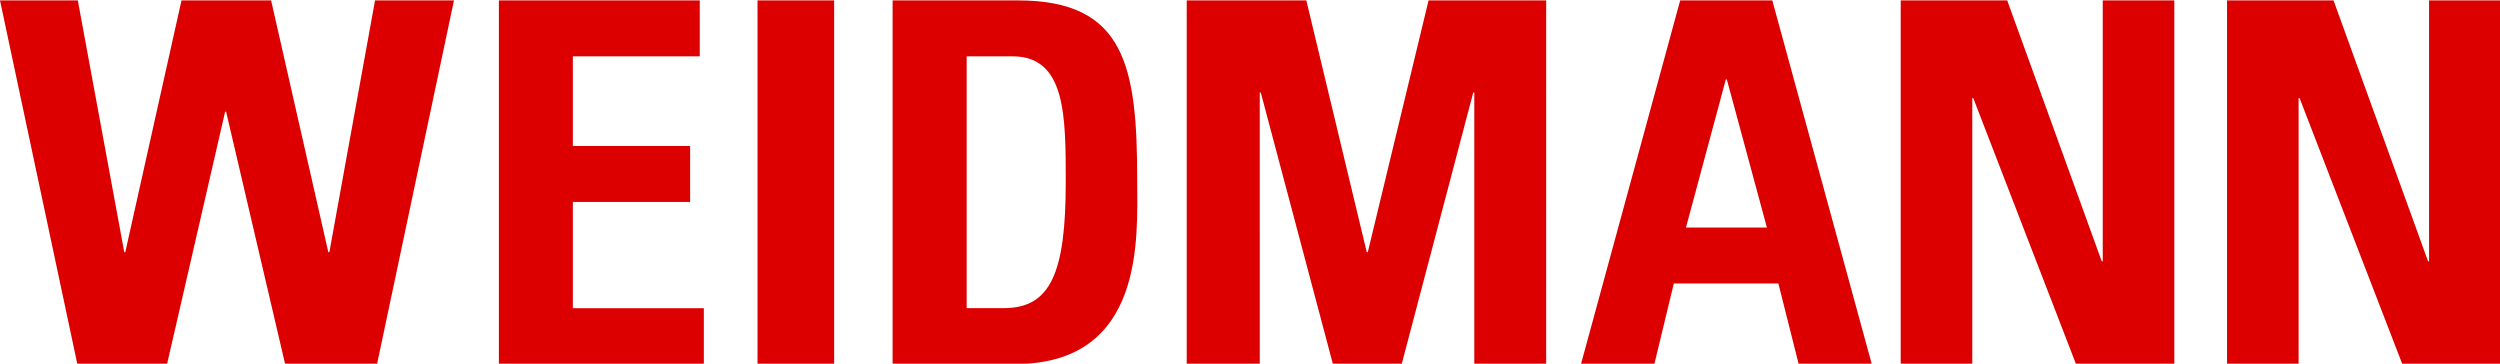 <svg enable-background="new 0 -0.5 276 41" height="58.182" viewBox="0 -.5 499.548 72.287" width="400" xmlns="http://www.w3.org/2000/svg">
  <g fill="#dc0000">
    <path d="m227.232 35.321c0-22.643-2.343-35.927-23.829-35.927h-25.043v72.661h24.432c26.164 0 24.44-25.564 24.44-36.734zm-26.67 25.562h-7.402v-50.318h9.148c10.649 0 10.649 11.773 10.649 25.157-.002 18.216-3.064 25.161-12.394 25.161z" stroke-width="1.817"/>
    <path d="m354.139-.606h-18.407l-19.82 72.661h14.661l3.891-16.102h20.888l4.056 16.102h14.607zm-17.25 45.384 7.964-29.595h.2l8.011 29.595z" stroke-width="1.817"/>
    <path d="m9.057 0h-8.557l8.507 40h9.863l6.386-27.755h.111l6.491 27.755h10.106l8.461-40h-8.681l-5.024 27.691h-.113l-6.293-27.691h-9.854l-6.183 27.691h-.111z" transform="matrix(1.817 0 0 1.817 -.908 -.606)"/>
    <path d="m77.455 0h-22.092v40h22.539v-6.15h-14.405v-11.691h12.897v-6.149h-12.897v-9.86h13.958z" transform="matrix(1.817 0 0 1.817 -.908 -.606)"/>
    <path d="m151.368-.606h15.313v72.658h-15.313z" stroke-width="1.817"/>
    <g transform="matrix(1.817 0 0 1.817 -.908 -.606)">
      <path d="m139.038 10.132h.112l7.935 29.868h7.56l7.869-29.868h.115v29.868h7.905l.002-40h-12.934l-6.685 27.691h-.112l-6.647-27.691h-13.153v40h8.033z"/>
      <path d="m217.396 10.749h.11l11.299 29.251h10.808v-40h-7.871v28.691h-.111l-10.395-28.691h-11.713v40h7.873z"/>
      <path d="m253.281 40v-29.251h.112l11.296 29.251h10.811v-40h-7.872v28.691h-.11l-10.396-28.691h-11.713v40z"/>
    </g>
  </g>
</svg>
